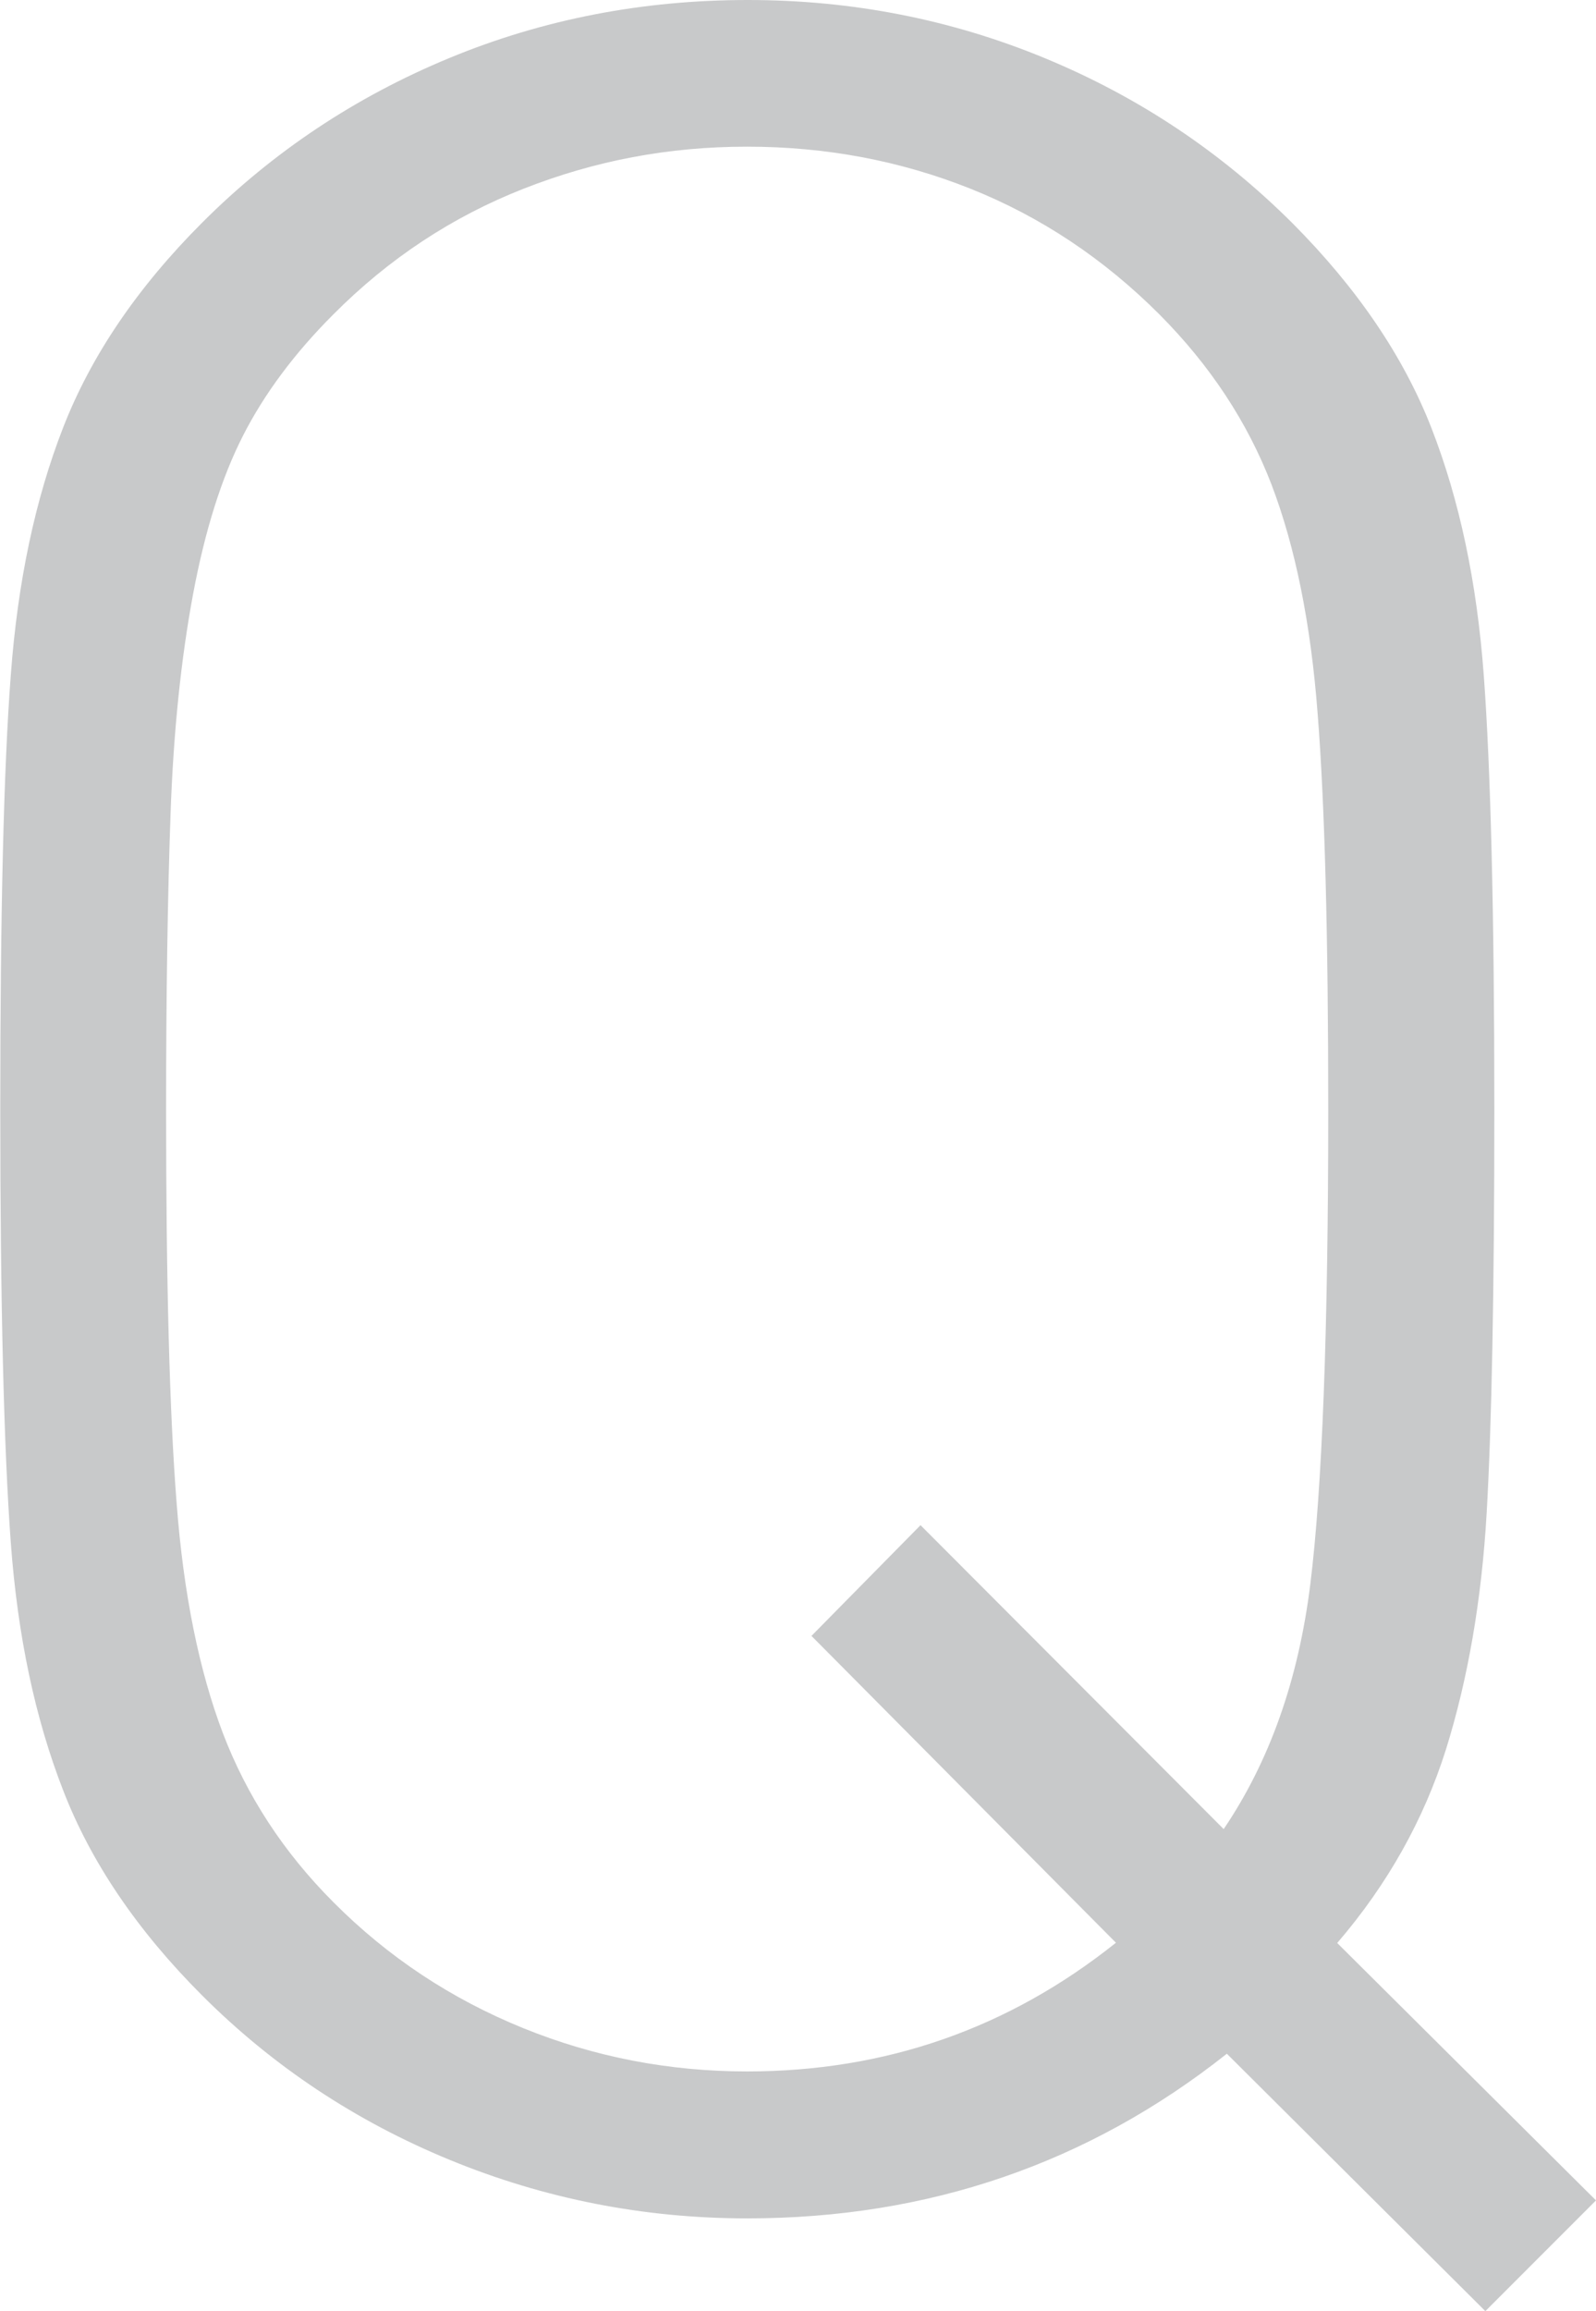 <?xml version="1.0" encoding="UTF-8"?><svg id="b" xmlns="http://www.w3.org/2000/svg" viewBox="0 0 60.44 87.45"><defs><style>.d{fill:#c8c9ca;}</style></defs><g id="c"><path class="d" d="M60.44,83.26l-4.19,4.19-9.79-9.74c-5.24,4.15-11.3,6.23-18.16,6.23-3.92,0-7.68-.74-11.26-2.21s-6.71-3.55-9.39-6.23c-2.45-2.45-4.21-5.04-5.26-7.76-1.06-2.72-1.72-5.83-1.98-9.35s-.4-8.99-.4-16.43.13-12.91.4-16.43c.26-3.51.92-6.63,1.98-9.35,1.06-2.72,2.81-5.3,5.27-7.76,2.68-2.68,5.81-4.76,9.37-6.23S24.36,0,28.32,0s7.72.74,11.27,2.21c3.55,1.47,6.66,3.55,9.35,6.23,2.45,2.46,4.21,5.04,5.27,7.76,1.06,2.72,1.72,5.83,1.98,9.35.26,3.51.4,8.99.4,16.43,0,6.87-.1,11.96-.29,15.26-.19,3.3-.71,6.29-1.54,8.95-.84,2.66-2.21,5.11-4.12,7.33l9.8,9.74ZM50.3,41.97c0-6.53-.13-11.52-.4-14.95-.26-3.44-.85-6.33-1.75-8.69-.91-2.36-2.32-4.5-4.24-6.43-2.11-2.11-4.5-3.7-7.16-4.76-2.66-1.06-5.48-1.59-8.46-1.59s-5.76.53-8.46,1.59c-2.7,1.06-5.1,2.64-7.21,4.76-1.47,1.47-2.61,3-3.42,4.59-.81,1.59-1.44,3.59-1.89,6-.45,2.42-.74,5.17-.85,8.27-.11,3.1-.17,6.83-.17,11.21,0,6.53.13,11.51.4,14.92.26,3.42.85,6.32,1.75,8.69.91,2.38,2.3,4.51,4.19,6.4,2.07,2.08,4.47,3.66,7.18,4.76,2.71,1.1,5.54,1.64,8.48,1.64,5.24,0,9.9-1.62,13.97-4.87l-11.53-11.61,4.13-4.19,11.48,11.5c1.74-2.57,2.83-5.65,3.28-9.26.45-3.61.68-9.6.68-17.98Z"/></g></svg>